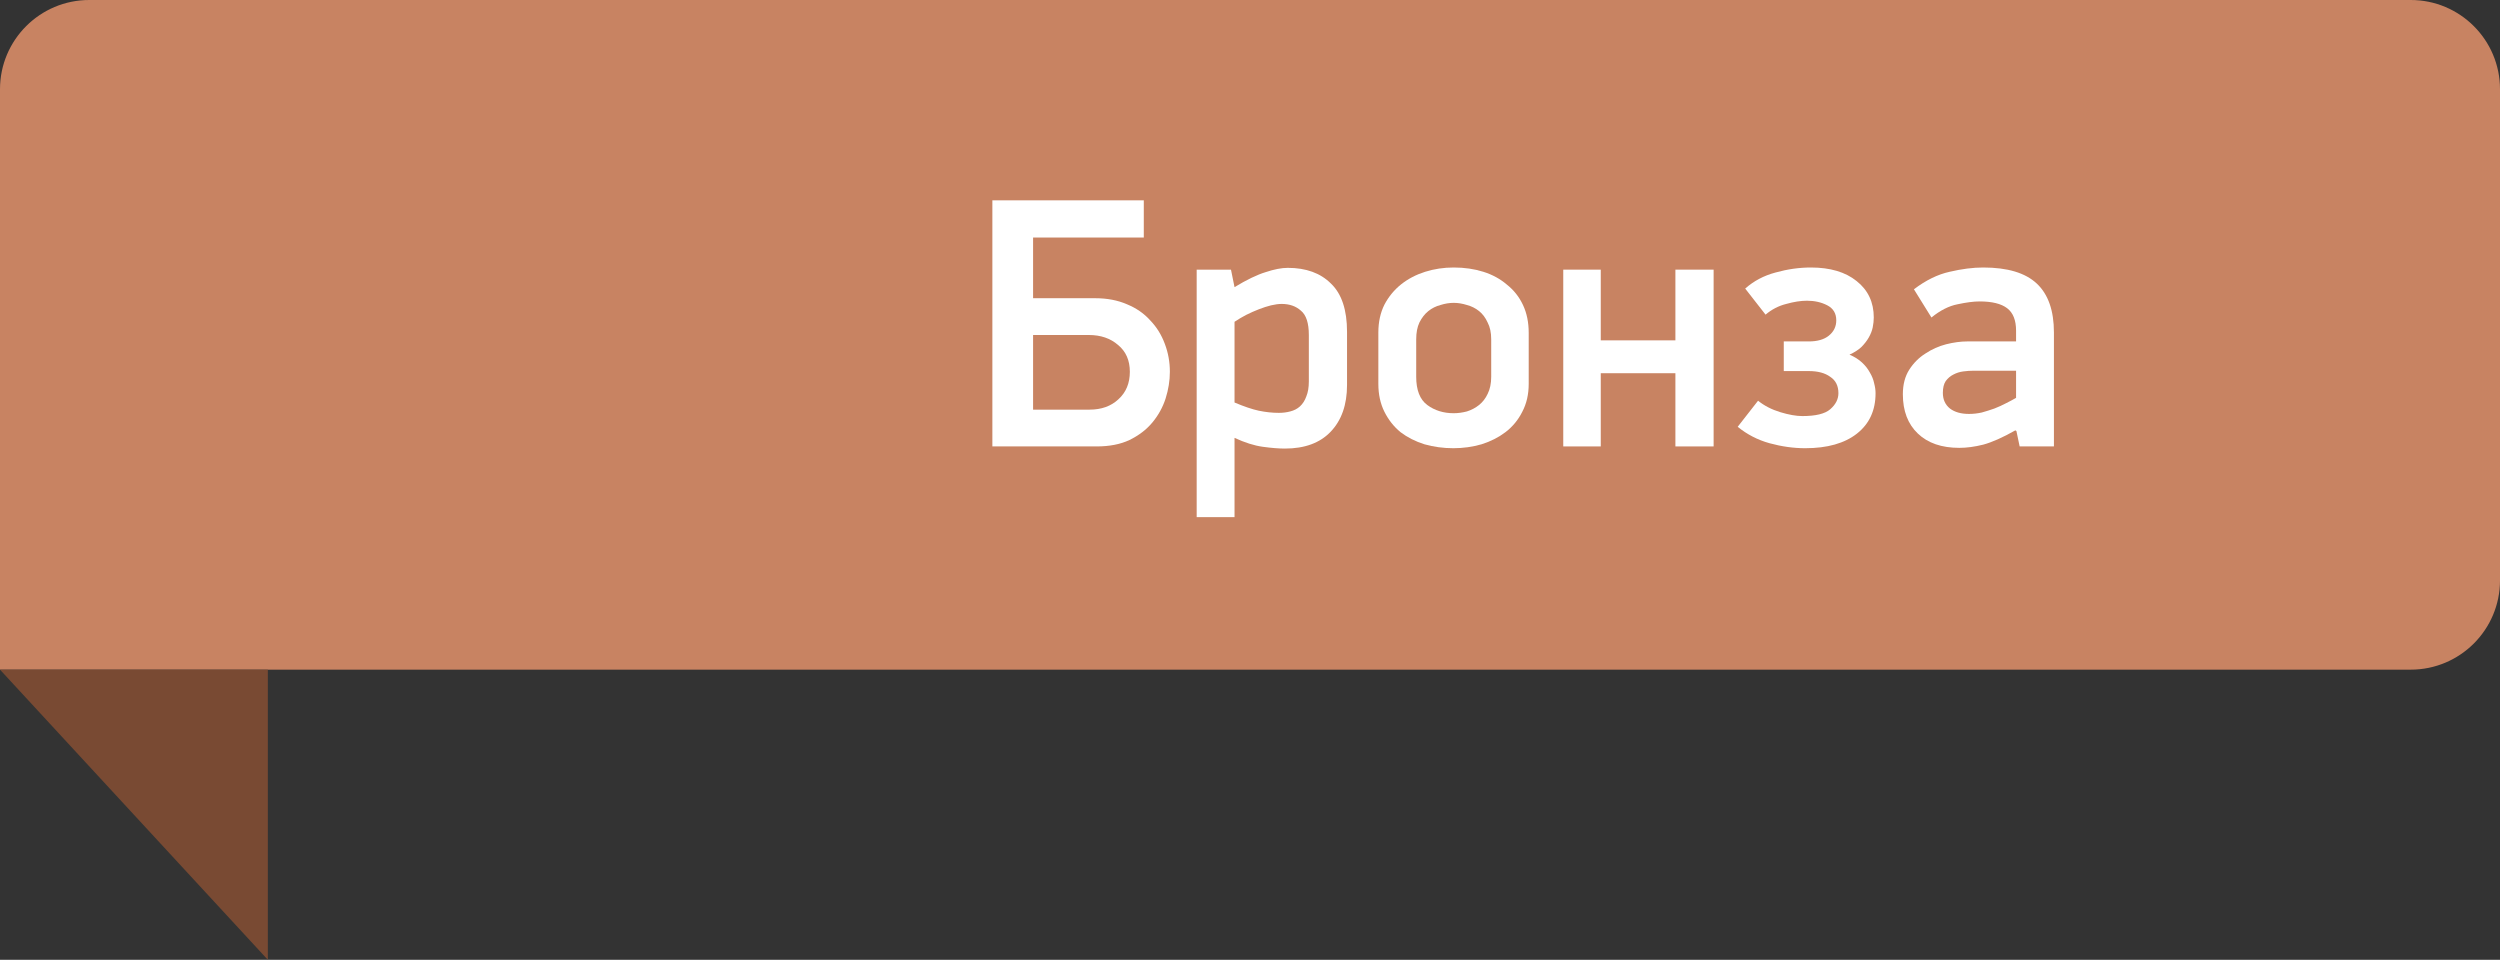 <?xml version="1.0" encoding="UTF-8"?> <svg xmlns="http://www.w3.org/2000/svg" width="112" height="43" viewBox="0 0 112 43" fill="none"><rect x="0" y="0" width="112" height="43" fill="#333333" stroke="none"/><path d="M0 4C0 1.791 1.791 0 4 0H108C110.209 0 112 1.791 112 4V26C112 28.209 110.209 30 108 30H0V4Z" fill="#C88362"></path><path d="M44.458 8.976H51.242V10.64H46.282V13.36H49.066C49.599 13.36 50.074 13.451 50.489 13.632C50.906 13.803 51.252 14.043 51.529 14.352C51.818 14.651 52.036 15.003 52.185 15.408C52.335 15.803 52.41 16.219 52.41 16.656C52.41 17.051 52.346 17.451 52.218 17.856C52.09 18.251 51.892 18.608 51.626 18.928C51.359 19.248 51.017 19.509 50.602 19.712C50.196 19.904 49.706 20 49.13 20H44.458V8.976ZM46.282 18.352H48.809C49.343 18.352 49.775 18.197 50.105 17.888C50.447 17.579 50.617 17.168 50.617 16.656C50.617 16.144 50.441 15.744 50.09 15.456C49.748 15.157 49.311 15.008 48.778 15.008H46.282V18.352Z" fill="white"></path><path d="M60.347 17.248C60.347 18.133 60.102 18.832 59.611 19.344C59.132 19.845 58.449 20.096 57.563 20.096C57.286 20.096 56.956 20.069 56.572 20.016C56.188 19.963 55.766 19.829 55.307 19.616V23.168H53.611V12.08H55.148L55.307 12.864C55.852 12.533 56.316 12.309 56.7 12.192C57.084 12.064 57.414 12 57.691 12C58.513 12 59.158 12.235 59.627 12.704C60.108 13.163 60.347 13.883 60.347 14.864V17.248ZM58.636 15.008C58.636 14.475 58.518 14.112 58.283 13.92C58.059 13.717 57.772 13.616 57.419 13.616C57.281 13.616 57.121 13.637 56.94 13.68C56.769 13.723 56.587 13.781 56.395 13.856C56.203 13.931 56.011 14.016 55.819 14.112C55.638 14.208 55.468 14.309 55.307 14.416V18.032C55.734 18.213 56.097 18.336 56.395 18.4C56.705 18.464 57.004 18.496 57.291 18.496C57.473 18.496 57.644 18.475 57.803 18.432C57.974 18.389 58.118 18.315 58.236 18.208C58.364 18.091 58.459 17.941 58.523 17.76C58.598 17.579 58.636 17.355 58.636 17.088V15.008Z" fill="white"></path><path d="M68.486 17.2C68.486 17.669 68.39 18.085 68.198 18.448C68.017 18.811 67.766 19.115 67.446 19.36C67.137 19.595 66.78 19.776 66.374 19.904C65.969 20.021 65.548 20.08 65.11 20.08C64.662 20.08 64.23 20.021 63.814 19.904C63.409 19.776 63.052 19.595 62.742 19.36C62.444 19.115 62.204 18.811 62.022 18.448C61.841 18.085 61.75 17.669 61.75 17.2V14.896C61.75 14.427 61.841 14.011 62.022 13.648C62.214 13.285 62.465 12.981 62.774 12.736C63.084 12.491 63.441 12.304 63.846 12.176C64.252 12.048 64.678 11.984 65.126 11.984C65.606 11.984 66.049 12.048 66.454 12.176C66.86 12.304 67.212 12.496 67.51 12.752C67.82 12.997 68.06 13.301 68.23 13.664C68.401 14.027 68.486 14.443 68.486 14.912V17.2ZM66.806 15.2C66.806 14.901 66.753 14.651 66.646 14.448C66.55 14.235 66.422 14.064 66.262 13.936C66.102 13.808 65.921 13.717 65.718 13.664C65.516 13.6 65.318 13.568 65.126 13.568C64.934 13.568 64.737 13.6 64.534 13.664C64.332 13.717 64.15 13.808 63.99 13.936C63.83 14.064 63.697 14.235 63.59 14.448C63.494 14.651 63.446 14.901 63.446 15.2V16.88C63.446 17.477 63.612 17.899 63.942 18.144C64.273 18.389 64.668 18.512 65.126 18.512C65.318 18.512 65.516 18.485 65.718 18.432C65.921 18.368 66.102 18.272 66.262 18.144C66.422 18.016 66.55 17.851 66.646 17.648C66.753 17.435 66.806 17.179 66.806 16.88V15.2Z" fill="white"></path><path d="M75.058 20V16.72H71.714V20H70.034V12.08H71.714V15.248H75.058V12.08H76.77V20H75.058Z" fill="white"></path><path d="M81.129 11.984C81.993 11.984 82.676 12.187 83.177 12.592C83.689 12.997 83.945 13.541 83.945 14.224C83.945 14.363 83.929 14.512 83.897 14.672C83.865 14.821 83.806 14.971 83.721 15.12C83.636 15.269 83.524 15.413 83.385 15.552C83.246 15.68 83.07 15.792 82.857 15.888C83.081 15.984 83.268 16.101 83.417 16.24C83.567 16.379 83.684 16.528 83.769 16.688C83.865 16.848 83.929 17.008 83.961 17.168C84.004 17.328 84.025 17.477 84.025 17.616C84.025 18.384 83.748 18.987 83.193 19.424C82.638 19.861 81.865 20.08 80.873 20.08C80.35 20.08 79.817 20.005 79.273 19.856C78.74 19.707 78.265 19.461 77.849 19.12L78.761 17.952C79.038 18.176 79.369 18.347 79.753 18.464C80.137 18.581 80.468 18.64 80.745 18.64C81.343 18.64 81.758 18.539 81.993 18.336C82.239 18.123 82.361 17.883 82.361 17.616C82.361 17.285 82.239 17.04 81.993 16.88C81.758 16.709 81.439 16.624 81.033 16.624H79.913V15.296H81.033C81.417 15.296 81.716 15.211 81.929 15.04C82.153 14.859 82.265 14.629 82.265 14.352C82.265 14.043 82.132 13.819 81.865 13.68C81.599 13.541 81.294 13.472 80.953 13.472C80.676 13.472 80.367 13.52 80.025 13.616C79.684 13.701 79.374 13.861 79.097 14.096L78.185 12.928C78.569 12.587 79.022 12.347 79.545 12.208C80.079 12.059 80.606 11.984 81.129 11.984Z" fill="white"></path><path d="M90.288 19.28C89.723 19.6 89.243 19.813 88.848 19.92C88.464 20.016 88.107 20.064 87.776 20.064C86.987 20.064 86.368 19.851 85.92 19.424C85.472 18.997 85.248 18.411 85.248 17.664C85.248 17.227 85.344 16.859 85.536 16.56C85.728 16.261 85.968 16.021 86.256 15.84C86.544 15.648 86.853 15.509 87.184 15.424C87.525 15.339 87.84 15.296 88.128 15.296H90.32V14.816C90.32 14.347 90.187 14.011 89.92 13.808C89.653 13.605 89.243 13.504 88.688 13.504C88.421 13.504 88.091 13.547 87.696 13.632C87.312 13.707 86.923 13.904 86.528 14.224L85.744 12.96C86.277 12.555 86.811 12.293 87.344 12.176C87.888 12.048 88.389 11.984 88.848 11.984C89.936 11.984 90.736 12.224 91.248 12.704C91.76 13.184 92.016 13.915 92.016 14.896V20H90.48L90.336 19.312L90.288 19.28ZM90.32 16.608H88.416C88.267 16.608 88.112 16.619 87.952 16.64C87.792 16.661 87.643 16.709 87.504 16.784C87.376 16.848 87.264 16.944 87.168 17.072C87.083 17.2 87.04 17.376 87.04 17.6C87.04 17.899 87.147 18.133 87.36 18.304C87.573 18.464 87.856 18.544 88.208 18.544C88.4 18.544 88.592 18.523 88.784 18.48C88.976 18.427 89.163 18.368 89.344 18.304C89.536 18.229 89.712 18.149 89.872 18.064C90.043 17.979 90.192 17.899 90.32 17.824V16.608Z" fill="white"></path><path d="M12 43L0 30H12V43Z" fill="#794A33"></path></svg> 